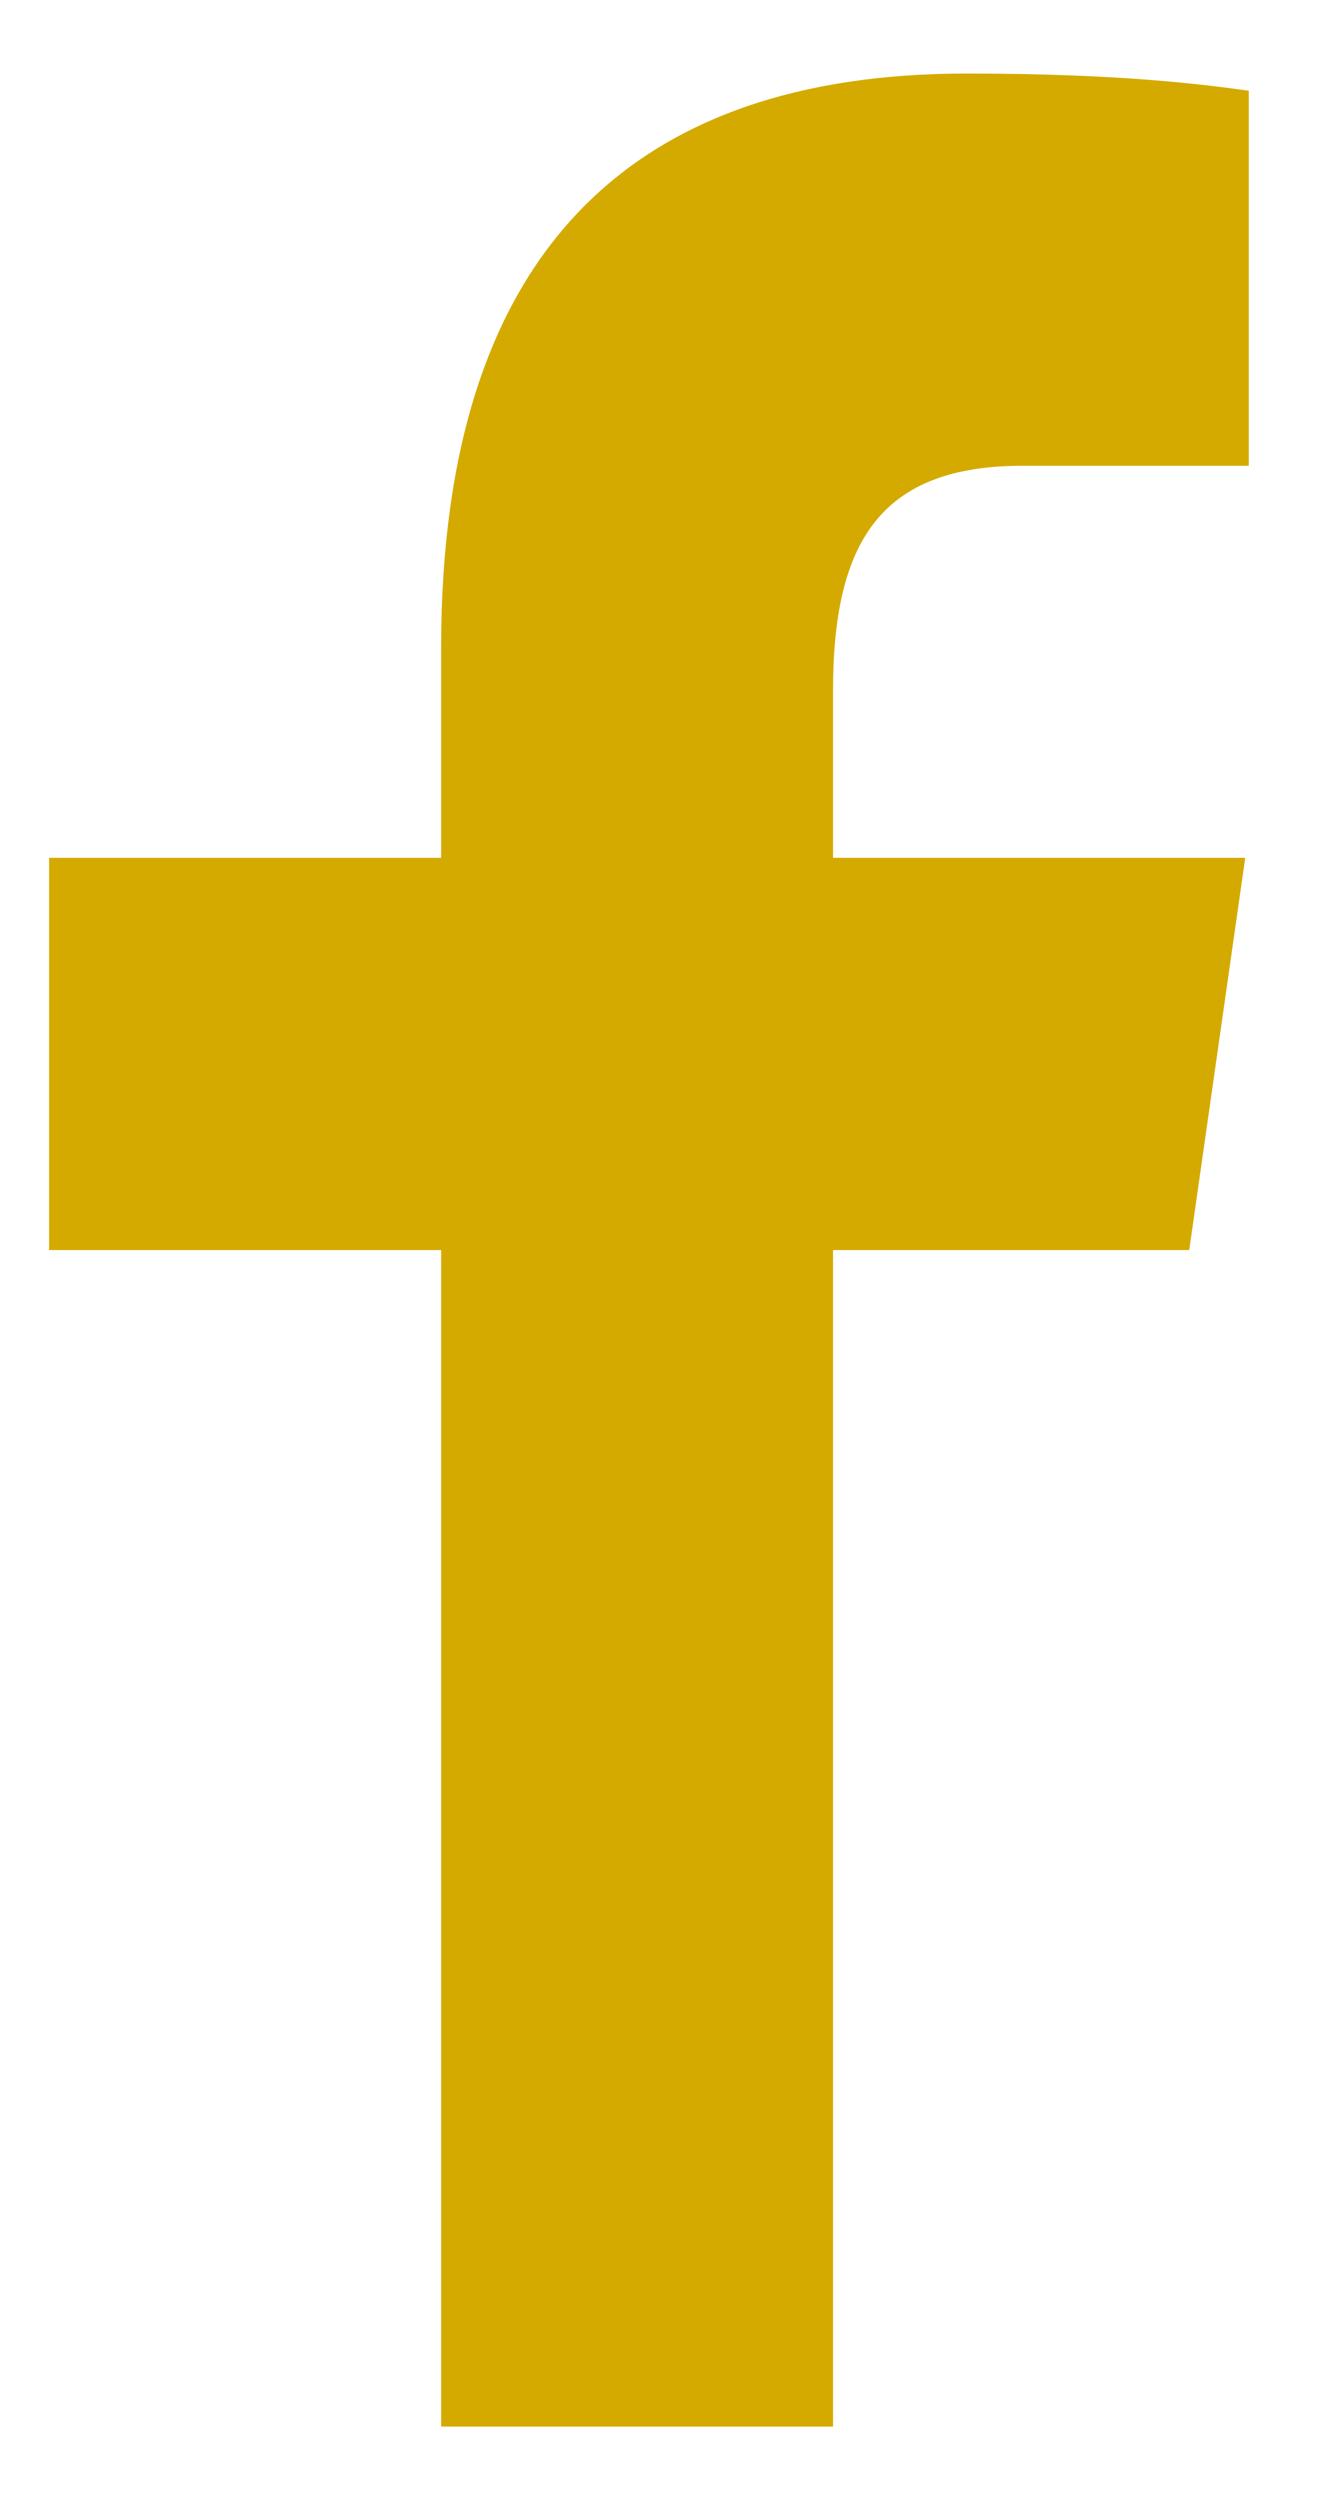 <svg width="9" height="17" viewBox="0 0 9 17" fill="none" xmlns="http://www.w3.org/2000/svg">
<path d="M3.001 16.5V8.5H0.334V5.833H3.001V4.401C3.001 1.69 4.321 0.5 6.575 0.5C7.654 0.5 8.225 0.58 8.495 0.617V3.167H6.958C6.001 3.167 5.667 3.671 5.667 4.694V5.833H8.471L8.09 8.5H5.667V16.5H3.001Z" fill="#D4AA00"/>
</svg>
